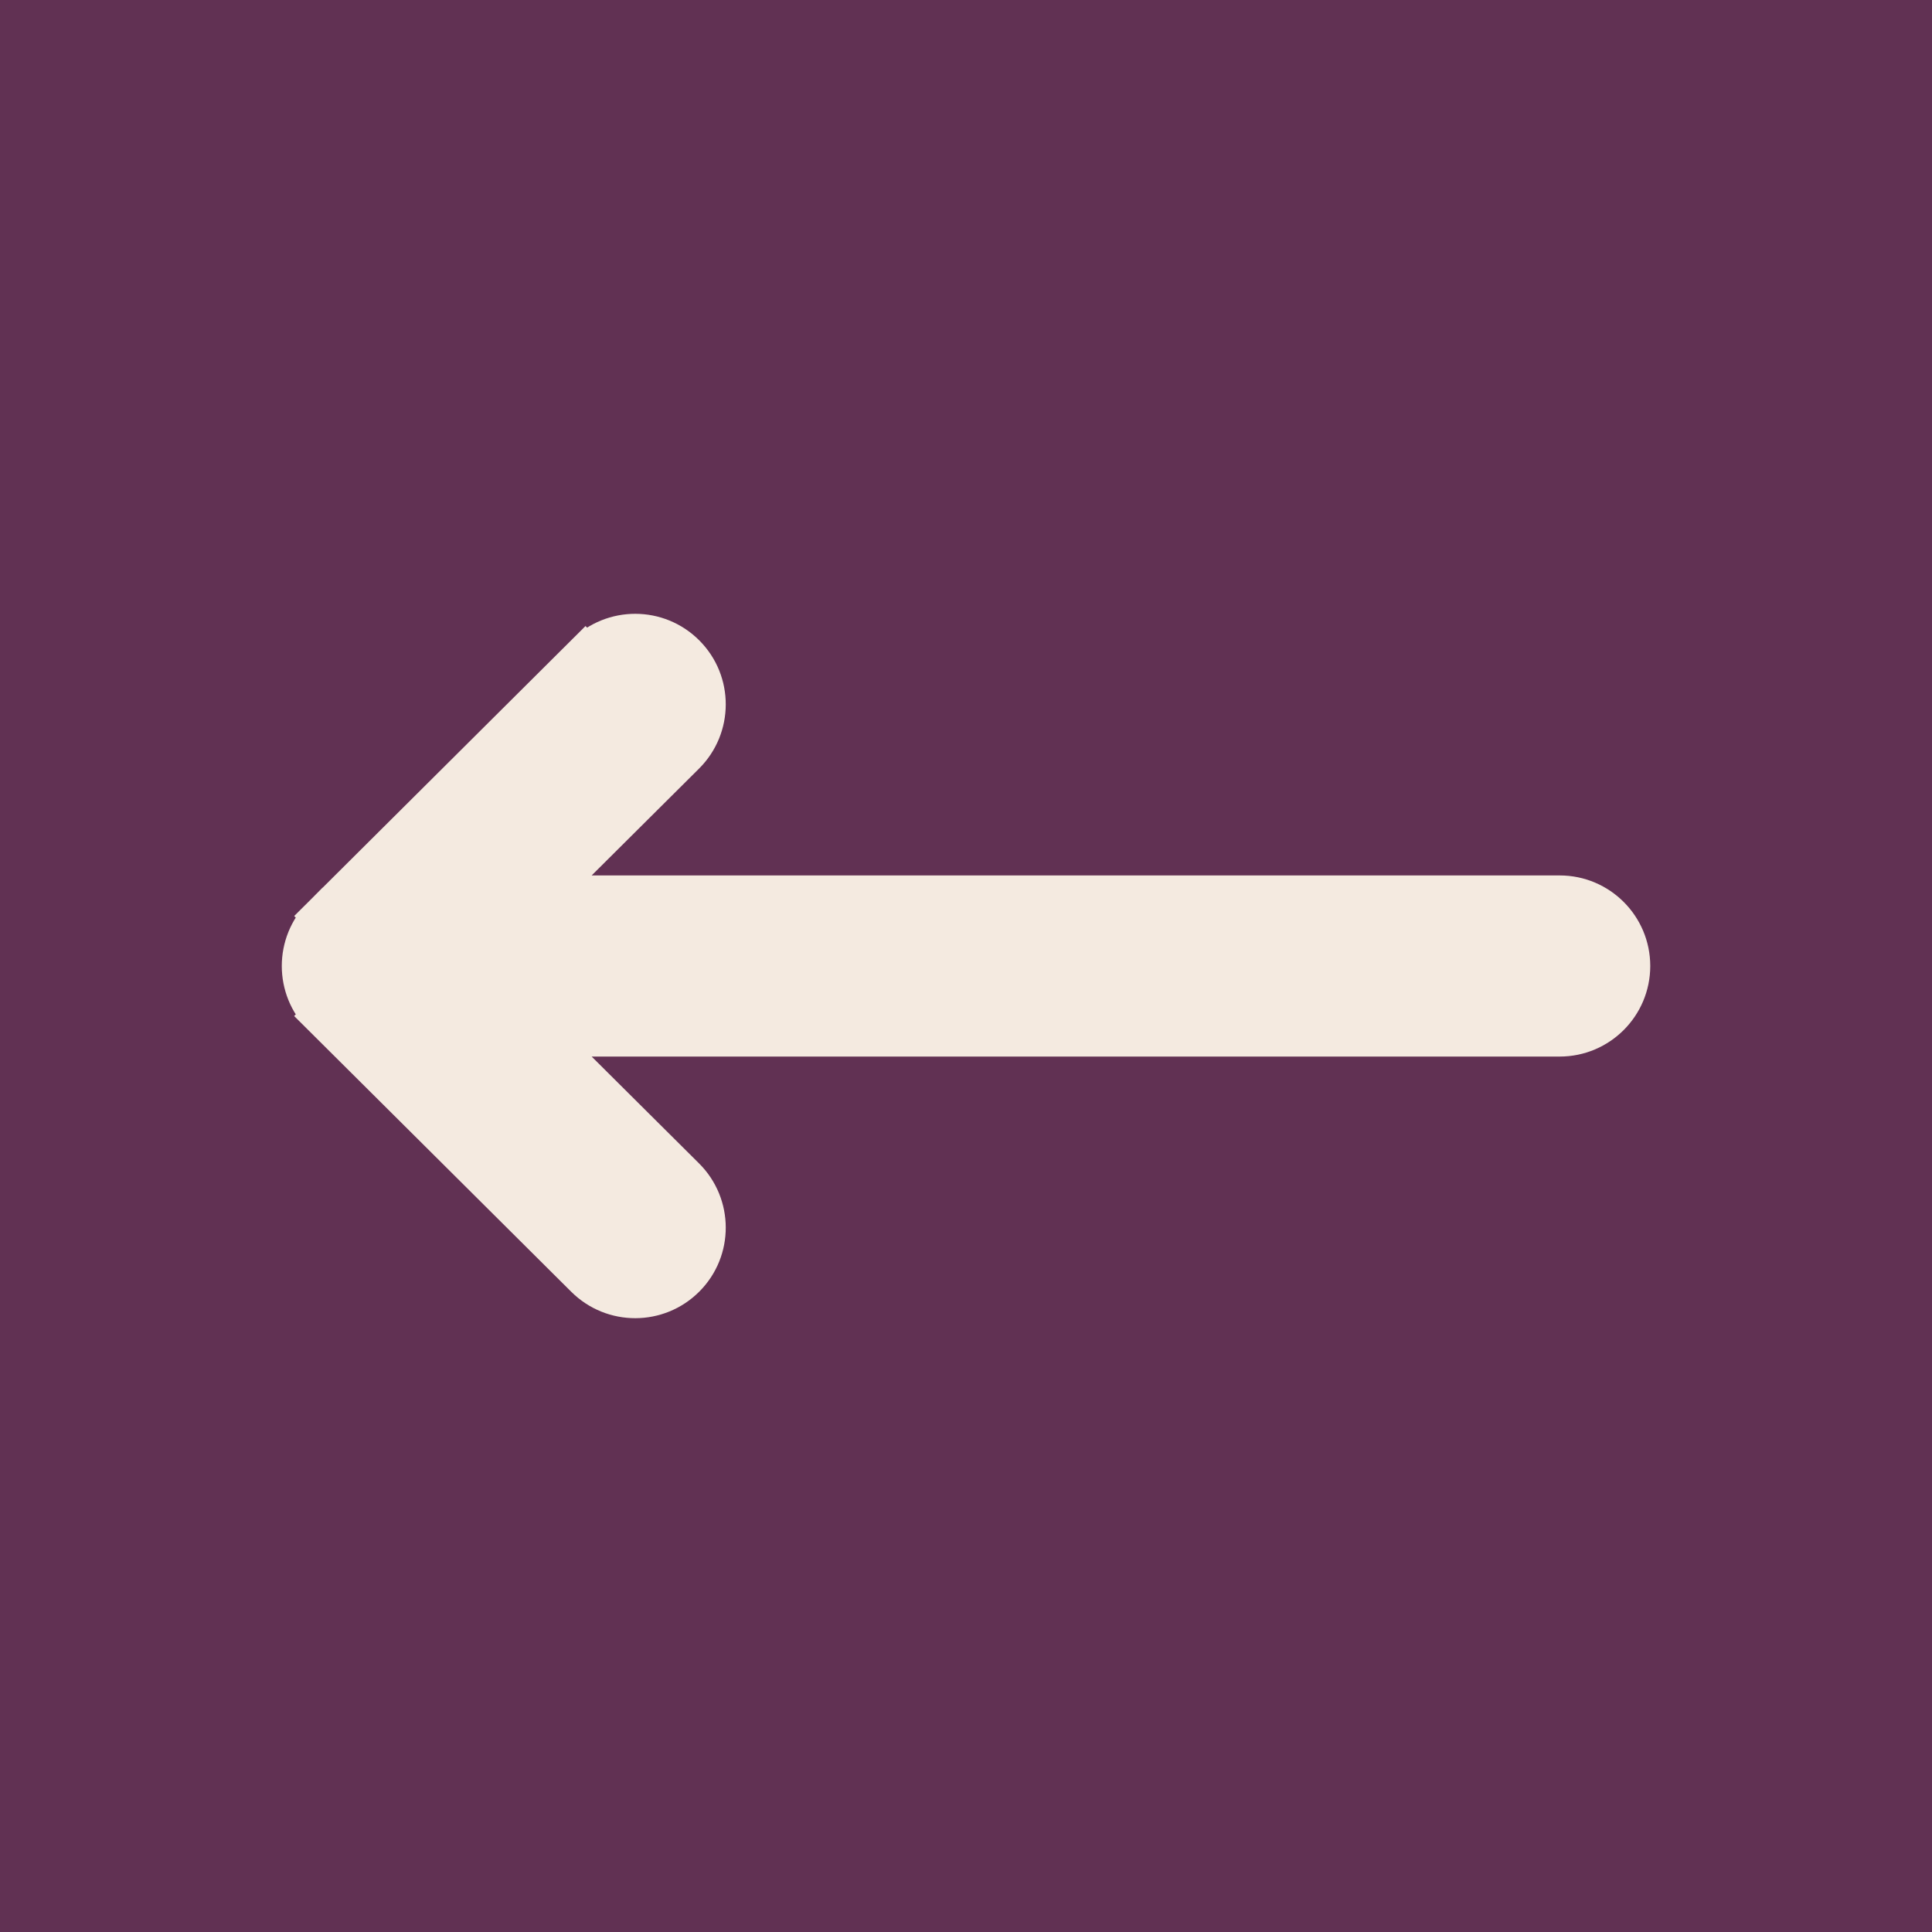 <svg xmlns="http://www.w3.org/2000/svg" width="24" height="24" viewBox="0 0 24 24" fill="none"><rect x="0" y="0" width="24" height="24" fill="#808080" stroke="none"/><rect width="24" height="24" transform="translate(24 24) rotate(-180)" fill="#613153"></rect><path d="M7.273 15.87L7.273 15.87C7.616 16.211 8.17 16.21 8.511 15.867C8.852 15.525 8.85 14.971 8.508 14.63L8.508 14.63L6.744 12.875L19.375 12.875C19.858 12.875 20.25 12.483 20.25 12C20.25 11.517 19.858 11.125 19.375 11.125L6.744 11.125L8.508 9.37L8.508 9.37C8.85 9.029 8.852 8.475 8.511 8.133C8.17 7.79 7.616 7.789 7.273 8.13L7.45 8.307L7.273 8.13L4.008 11.38L4.184 11.557L4.007 11.38C3.665 11.722 3.665 12.278 4.007 12.619L4.183 12.442L4.007 12.62L7.273 15.87Z" fill="#F4EAE0" stroke="#F4EAE0" stroke-width="0.5"></path></svg>